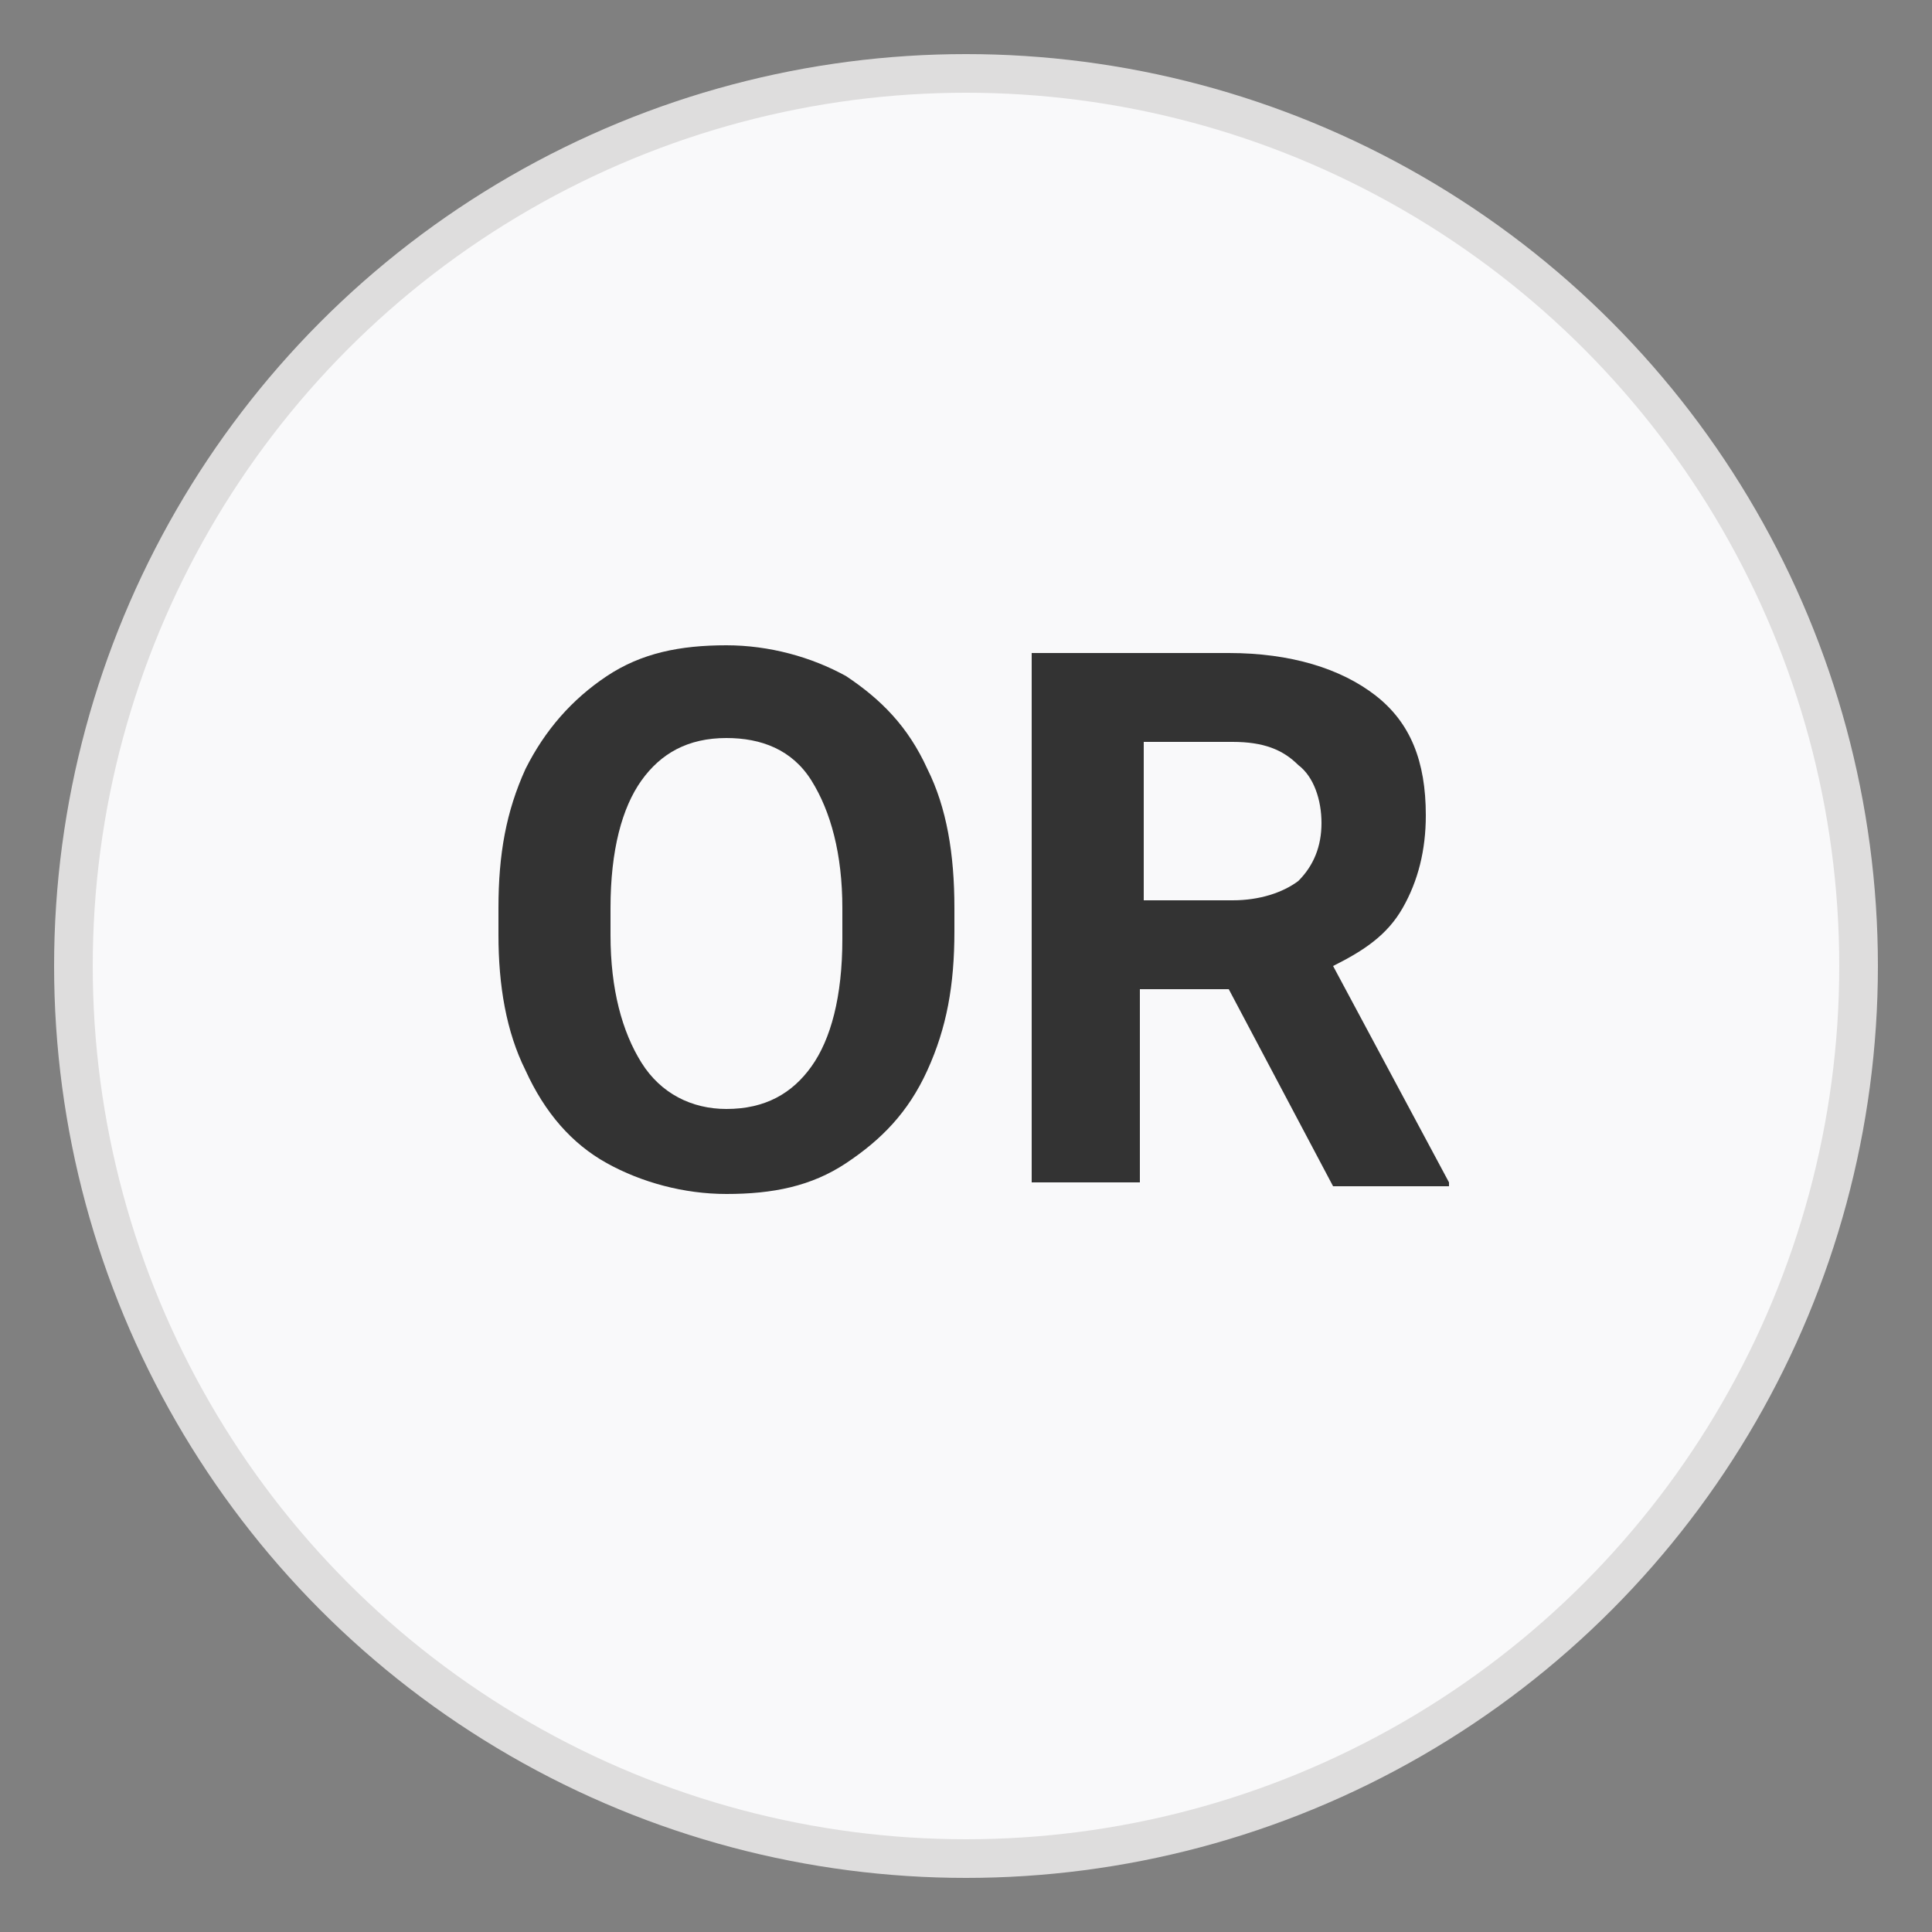 <?xml version="1.0" encoding="utf-8"?>
<!-- Generator: Adobe Illustrator 19.2.1, SVG Export Plug-In . SVG Version: 6.00 Build 0)  -->
<svg version="1.1" id="Layer_1" xmlns="http://www.w3.org/2000/svg" xmlns:xlink="http://www.w3.org/1999/xlink" x="0px" y="0px"
	 viewBox="0 0 50 50" style="enable-background:new 0 0 50 50;" xml:space="preserve">
<rect x="0" y="0" width="50" height="50" fill="#808080" stroke="none"/>
<style type="text/css">
	.st0{fill:#F9F9FA;stroke:#DEDDDD;stroke-miterlimit:10;}
	.st1{fill:#333333;}
</style>
<circle class="st0" cx="25" cy="25" r="23.1"/>
<g>
	<path class="st1" d="M24.7,24.1c0,1.4-0.2,2.5-0.7,3.6s-1.2,1.8-2.1,2.4c-0.9,0.6-1.9,0.8-3.1,0.8c-1.1,0-2.2-0.3-3.1-0.8
		c-0.9-0.5-1.6-1.3-2.1-2.4c-0.5-1-0.7-2.2-0.7-3.5v-0.7c0-1.4,0.2-2.5,0.7-3.6c0.5-1,1.2-1.8,2.1-2.4c0.9-0.6,1.9-0.8,3.1-0.8
		c1.1,0,2.2,0.3,3.1,0.8c0.9,0.6,1.6,1.3,2.1,2.4c0.5,1,0.7,2.2,0.7,3.6V24.1z M21.8,23.5c0-1.4-0.3-2.5-0.8-3.3
		c-0.5-0.8-1.3-1.1-2.2-1.1c-1,0-1.7,0.4-2.2,1.1c-0.5,0.7-0.8,1.8-0.8,3.3v0.7c0,1.4,0.3,2.5,0.8,3.3c0.5,0.8,1.3,1.2,2.2,1.2
		c1,0,1.7-0.4,2.2-1.1c0.5-0.7,0.8-1.8,0.8-3.3V23.5z"/>
	<path class="st1" d="M31.8,25.6h-2.3v5h-2.8V16.9h5.1c1.6,0,2.9,0.4,3.8,1.1s1.3,1.7,1.3,3.1c0,0.9-0.2,1.7-0.6,2.4s-1,1.1-1.8,1.5
		l3,5.6v0.1h-3L31.8,25.6z M29.6,23.3h2.3c0.7,0,1.3-0.2,1.7-0.5c0.4-0.4,0.6-0.9,0.6-1.5c0-0.6-0.2-1.2-0.6-1.5
		c-0.4-0.4-0.9-0.6-1.7-0.6h-2.3V23.3z"/>
</g>
</svg>
